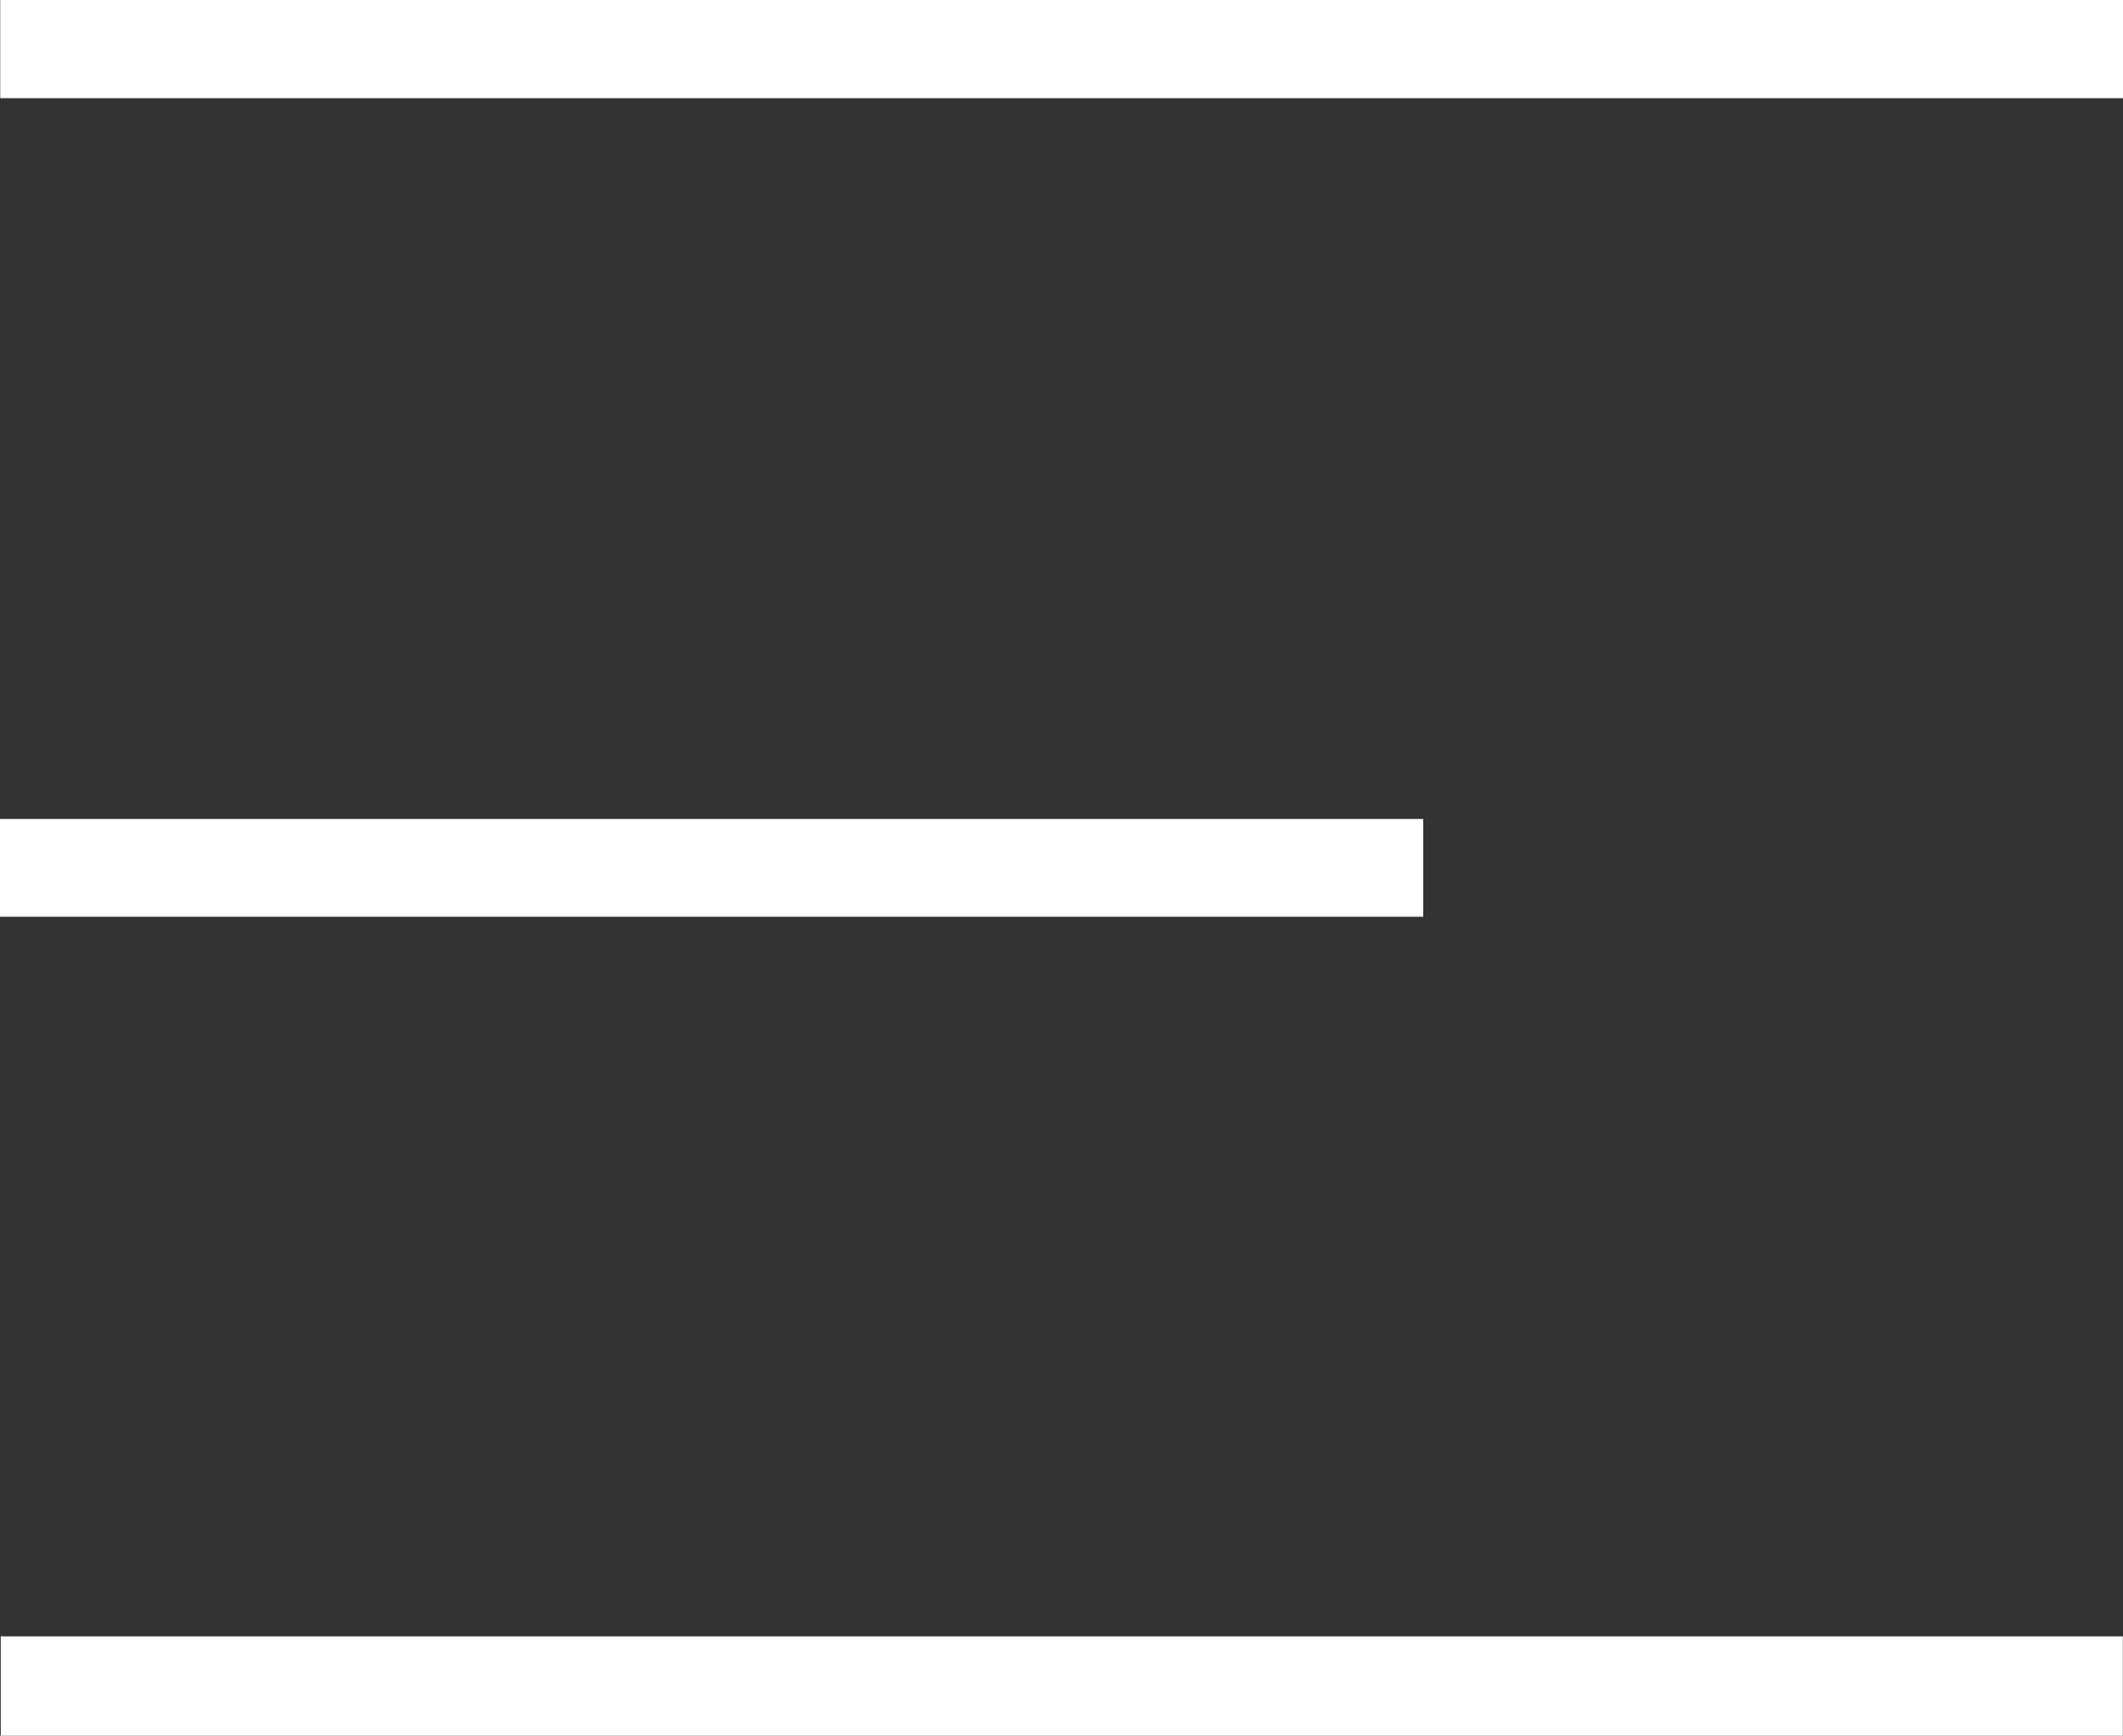 <?xml version="1.0" encoding="UTF-8"?>
<svg id="Layer_2" data-name="Layer 2" xmlns="http://www.w3.org/2000/svg" viewBox="0 0 1574.82 1287.37">
  <rect x="0" y="0" width="1574.82" height="1287.37" fill="#333333" stroke="none"/>
  <defs>
    <style>
      .cls-1 {
        fill: #fff;
      }
    </style>
  </defs>
  <g id="Layer_1-2" data-name="Layer 1">
    <g>
      <path class="cls-1" d="m1574.7,1213.67c-524.82,0-1048.81,0-1574.13,0,0,24.5,0,48.45,0,73.71,524.02,0,1048.45,0,1574.13,0,0-23.75,0-47.74,0-73.71Z"/>
      <path class="cls-1" d="m.17,0c0,24.55,0,48.01,0,72.8,524.82,0,1049.17,0,1574.66,0,0-24.08,0-47.96,0-72.8-525.06,0-1049.4,0-1574.66,0Z"/>
      <path class="cls-1" d="m0,607.4c0,24.12,0,47.7,0,72.55,351.76,0,703.15,0,1055.73,0,0-23.77,0-47.26,0-72.55-351.57,0-703.27,0-1055.73,0Z"/>
    </g>
  </g>
</svg>